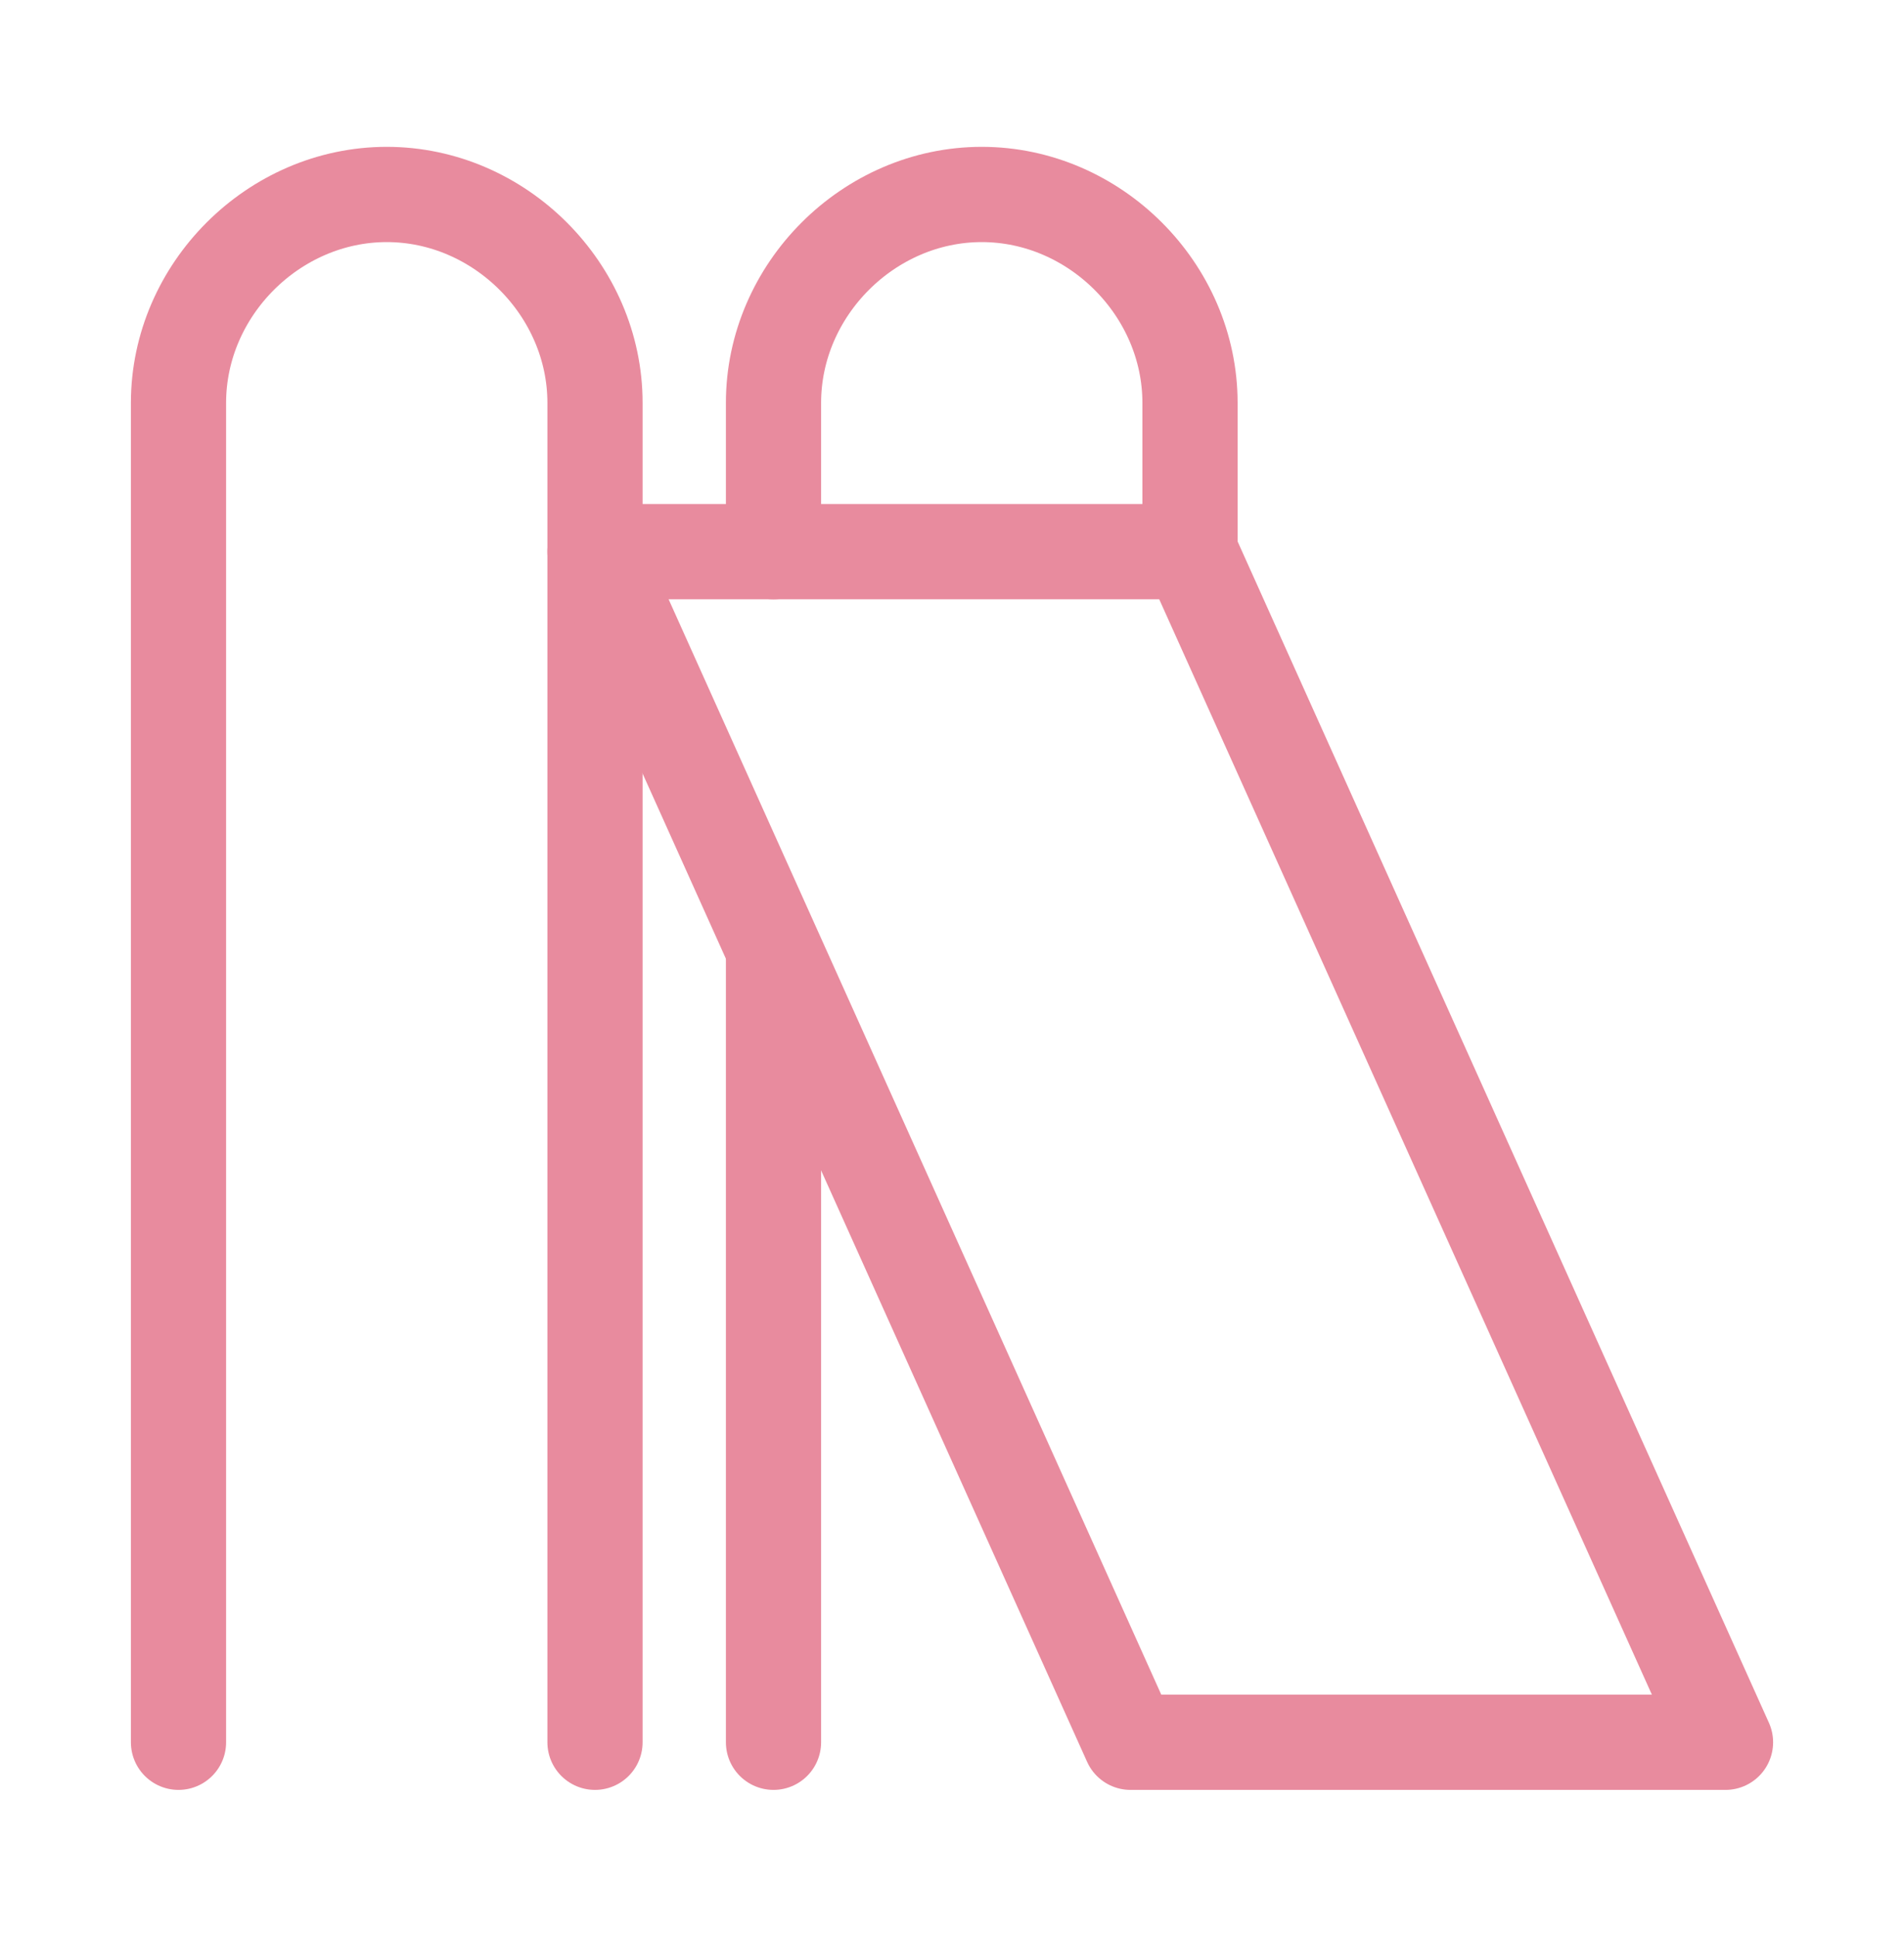 <svg xmlns="http://www.w3.org/2000/svg" width="60" height="61" viewBox="0 0 60 61" fill="none"><path d="M5.625 54.875V12.688C5.625 9.125 8.625 6.125 12.188 6.125C15.75 6.125 18.75 9.125 18.75 12.688V54.875" stroke="#E88B9E" stroke-width="3" stroke-miterlimit="10" stroke-linecap="round" stroke-linejoin="round"></path><path d="M54.375 54.875H35.625L18.75 17.375H37.5L54.375 54.875Z" stroke="#E88B9E" stroke-width="3" stroke-miterlimit="10" stroke-linecap="round" stroke-linejoin="round"></path><path d="M24.375 17.375V12.688C24.375 9.125 27.375 6.125 30.938 6.125C34.5 6.125 37.5 9.125 37.5 12.688V17.375" stroke="#E88B9E" stroke-width="3" stroke-miterlimit="10" stroke-linecap="round" stroke-linejoin="round"></path><path d="M24.375 54.875V29.938" stroke="#E88B9E" stroke-width="3" stroke-miterlimit="10" stroke-linecap="round" stroke-linejoin="round"></path></svg>